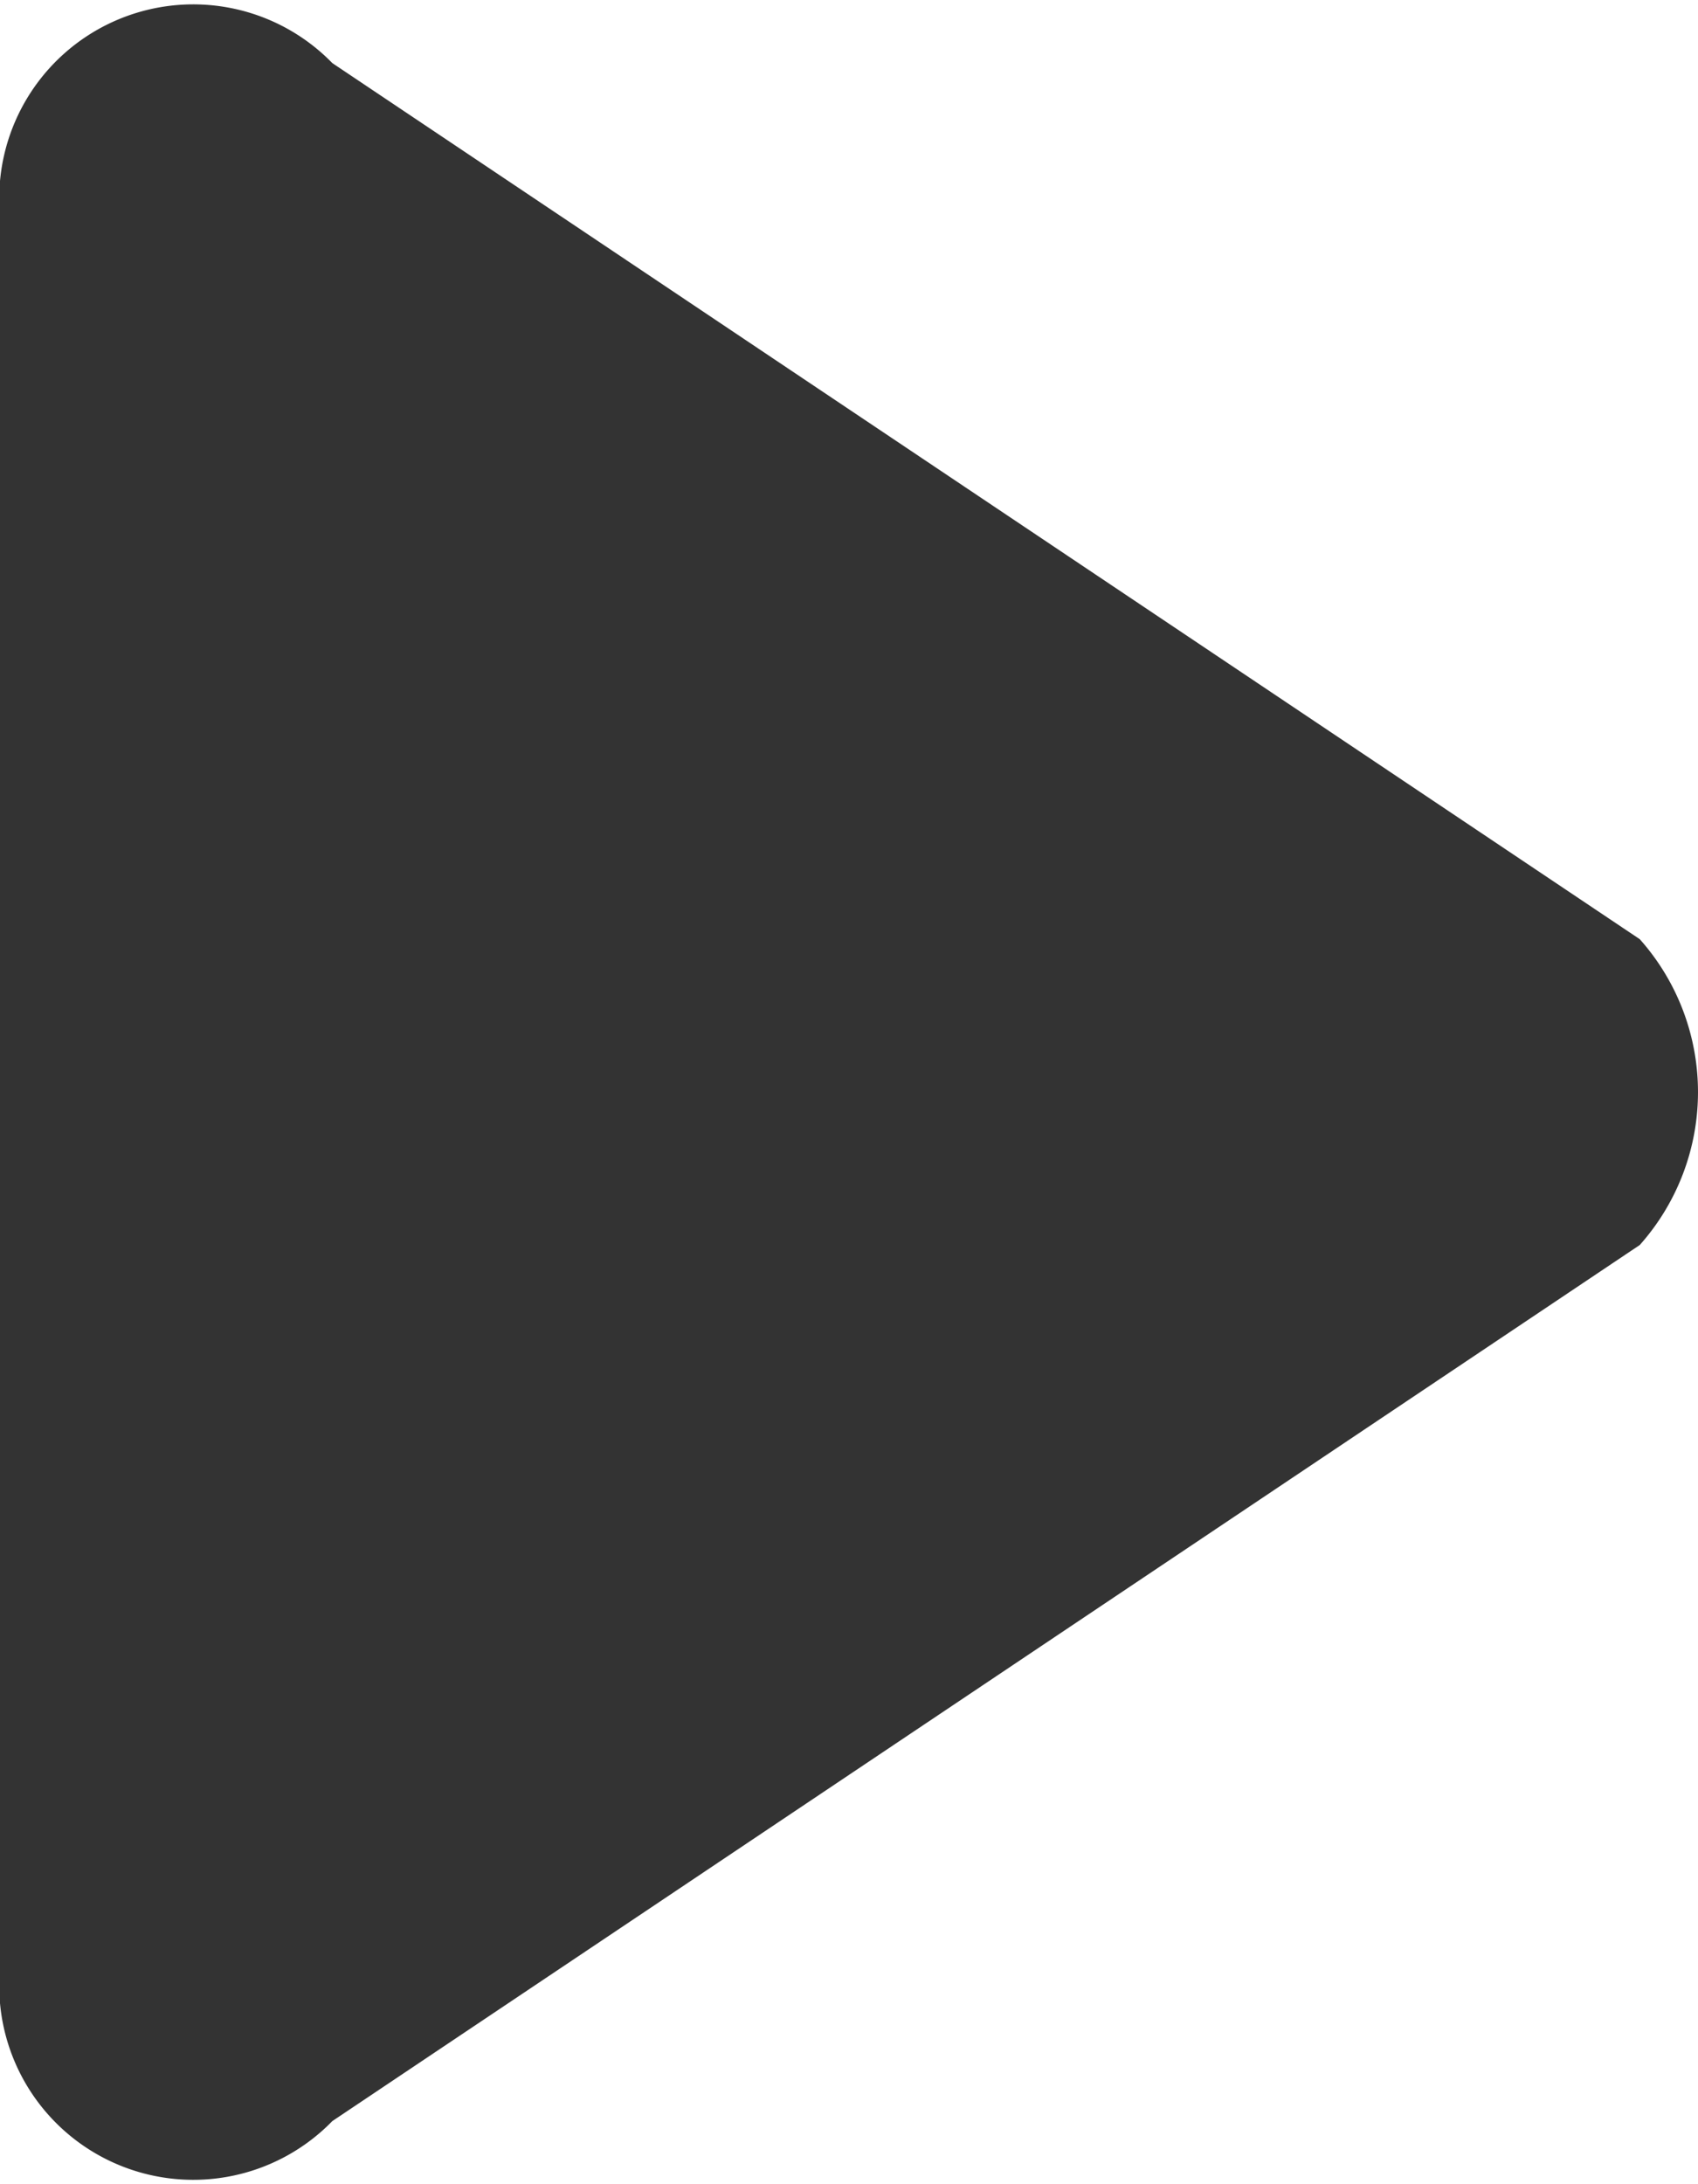 <svg xmlns="http://www.w3.org/2000/svg" width="7" height="9" viewBox="0 0 7 9">
  <defs>
    <style>
      .cls-1 {
        fill: #333;
        fill-rule: evenodd;
      }
    </style>
  </defs>
  <path id="btn_arrow_more.svg" class="cls-1" d="M1661.37,1740.26l5.39,3.61a0.947,0.947,0,0,1,0,1.26l-5.39,3.61a0.8,0.8,0,0,1-1.37-.63v-7.22A0.8,0.8,0,0,1,1661.37,1740.26Z" transform="translate(-1660 -1740)"/>
</svg>

